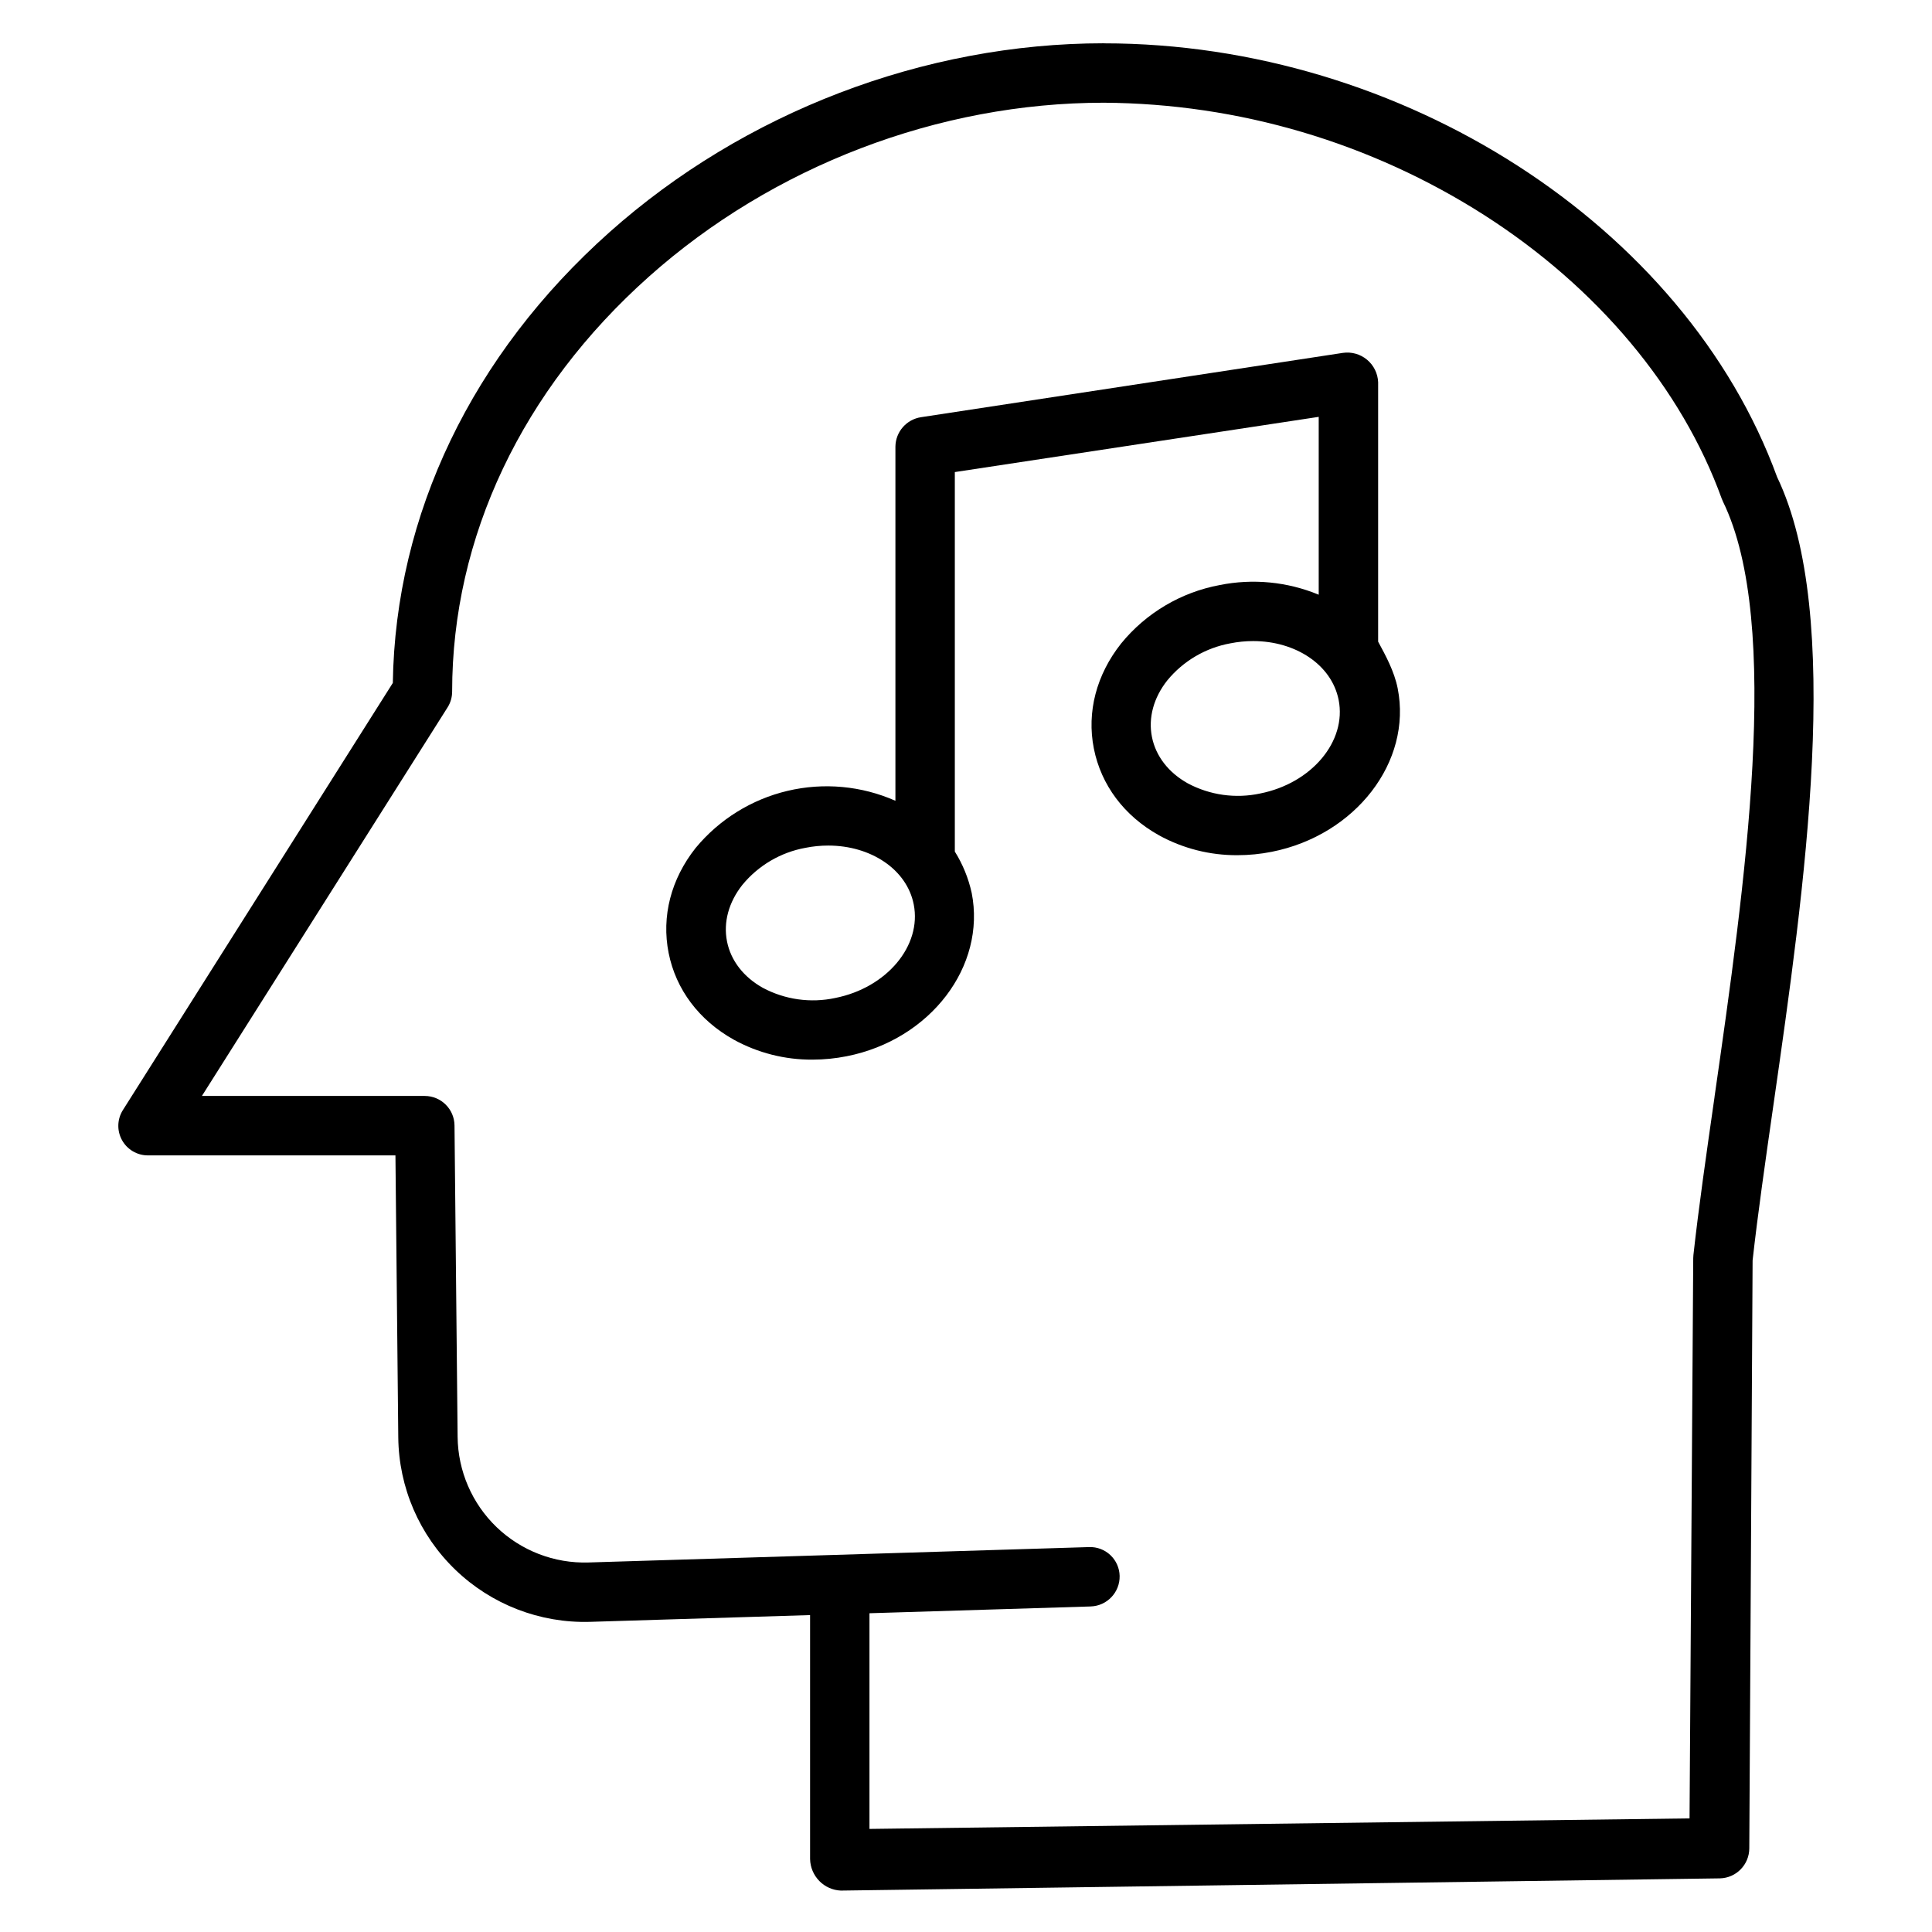 <?xml version="1.0" encoding="UTF-8"?>
<!-- Uploaded to: ICON Repo, www.iconrepo.com, Generator: ICON Repo Mixer Tools -->
<svg fill="#000000" width="800px" height="800px" version="1.1" viewBox="144 144 512 512" xmlns="http://www.w3.org/2000/svg">
 <g>
  <path d="m436.52 155.47c-47.562 0-95.316 18.258-131.02 50.086-36.398 32.449-56.723 74.785-57.398 119.43l-71.527 113.18c-1.535 2.418-1.625 5.481-0.238 7.984 1.387 2.508 4.031 4.055 6.894 4.039h65.566l0.75 74.727v-0.004c0.129 13.258 5.582 25.902 15.133 35.098 9.547 9.195 22.391 14.168 35.641 13.797l58.359-1.793v64.648c0.047 2.195 0.934 4.285 2.477 5.848 1.504 1.523 3.531 2.422 5.668 2.512h0.098l232.88-3.238h0.004c4.312-0.109 7.758-3.633 7.773-7.949l0.879-155.82c1.344-12.098 3.367-26.199 5.504-41.082 8.301-57.812 18.625-129.73 0.984-166.53-24.355-66.602-99.316-114.92-178.43-114.92zm161.86 279.18c-2.18 15.184-4.238 29.527-5.609 41.969v0.004c-0.031 0.27-0.047 0.543-0.047 0.82l-0.977 148.45-217.33 2.789v-57.156l58.602-1.797v-0.004c4.359-0.125 7.797-3.75 7.695-8.109-0.051-2.086-0.93-4.062-2.449-5.496-1.516-1.434-3.543-2.199-5.625-2.129l-132.7 4.082c-9.039 0.277-17.809-3.098-24.332-9.359-6.519-6.266-10.246-14.891-10.336-23.934l-0.824-82.52c-0.043-4.32-3.551-7.809-7.875-7.82h-59.066l65.094-102.96c0.797-1.25 1.219-2.707 1.219-4.191 0-40.945 18.52-80 52.152-109.98 32.859-29.293 76.793-46.086 120.54-46.086 35.754 0.215 70.719 10.543 100.85 29.793 29.973 19.191 52.312 45.871 62.906 75.113 0.094 0.262 0.203 0.52 0.324 0.77 15.781 32.332 5.797 101.88-2.223 157.76z"/>
  <path d="m509.22 314.03v-68.73c-0.09-2.32-1.156-4.488-2.941-5.973-1.781-1.484-4.109-2.144-6.406-1.809l-111.77 17.039c-3.867 0.578-6.75 3.871-6.809 7.781v93.875c-8.98-3.965-19.012-4.891-28.566-2.633-9.555 2.254-18.109 7.566-24.371 15.129-6.555 8.273-9.086 18.156-7.164 27.836 1.922 9.676 8.062 17.844 17.277 22.984h-0.004c6.379 3.508 13.551 5.328 20.828 5.285 3.059-0.004 6.109-0.305 9.109-0.902 22.16-4.394 36.965-23.824 33.102-43.312h-0.004c-0.852-3.871-2.359-7.566-4.461-10.926v-100.57l96.434-14.633v47.133c-8.312-3.445-17.457-4.332-26.273-2.551-10.254 1.914-19.492 7.398-26.086 15.477-6.555 8.273-9.152 18.156-7.234 27.836 1.918 9.676 8.027 17.844 17.242 22.984v0.004c6.371 3.508 13.535 5.324 20.809 5.281 3.059 0 6.106-0.305 9.102-0.898 22.156-4.394 37.23-23.824 33.367-43.312-0.914-4.574-3.215-8.738-5.184-12.391zm-143.87 94.445c-6.512 1.402-13.312 0.449-19.188-2.688-5.117-2.856-8.492-7.227-9.496-12.301-1.008-5.074 0.441-10.402 4.082-14.996 4.231-5.144 10.156-8.621 16.711-9.809 1.988-0.398 4.012-0.598 6.039-0.598 11.219 0 20.801 6.258 22.648 15.586 2.176 10.969-7.156 22.098-20.797 24.805zm112.61-54.191c-6.512 1.402-13.312 0.449-19.188-2.688-5.117-2.856-8.488-7.227-9.496-12.301s0.441-10.402 4.082-14.996c4.231-5.144 10.152-8.617 16.707-9.809 1.988-0.395 4.012-0.598 6.039-0.598 11.219 0 20.797 6.258 22.648 15.586 2.18 10.969-7.148 22.098-20.793 24.805z"/>
 </g>
</svg>